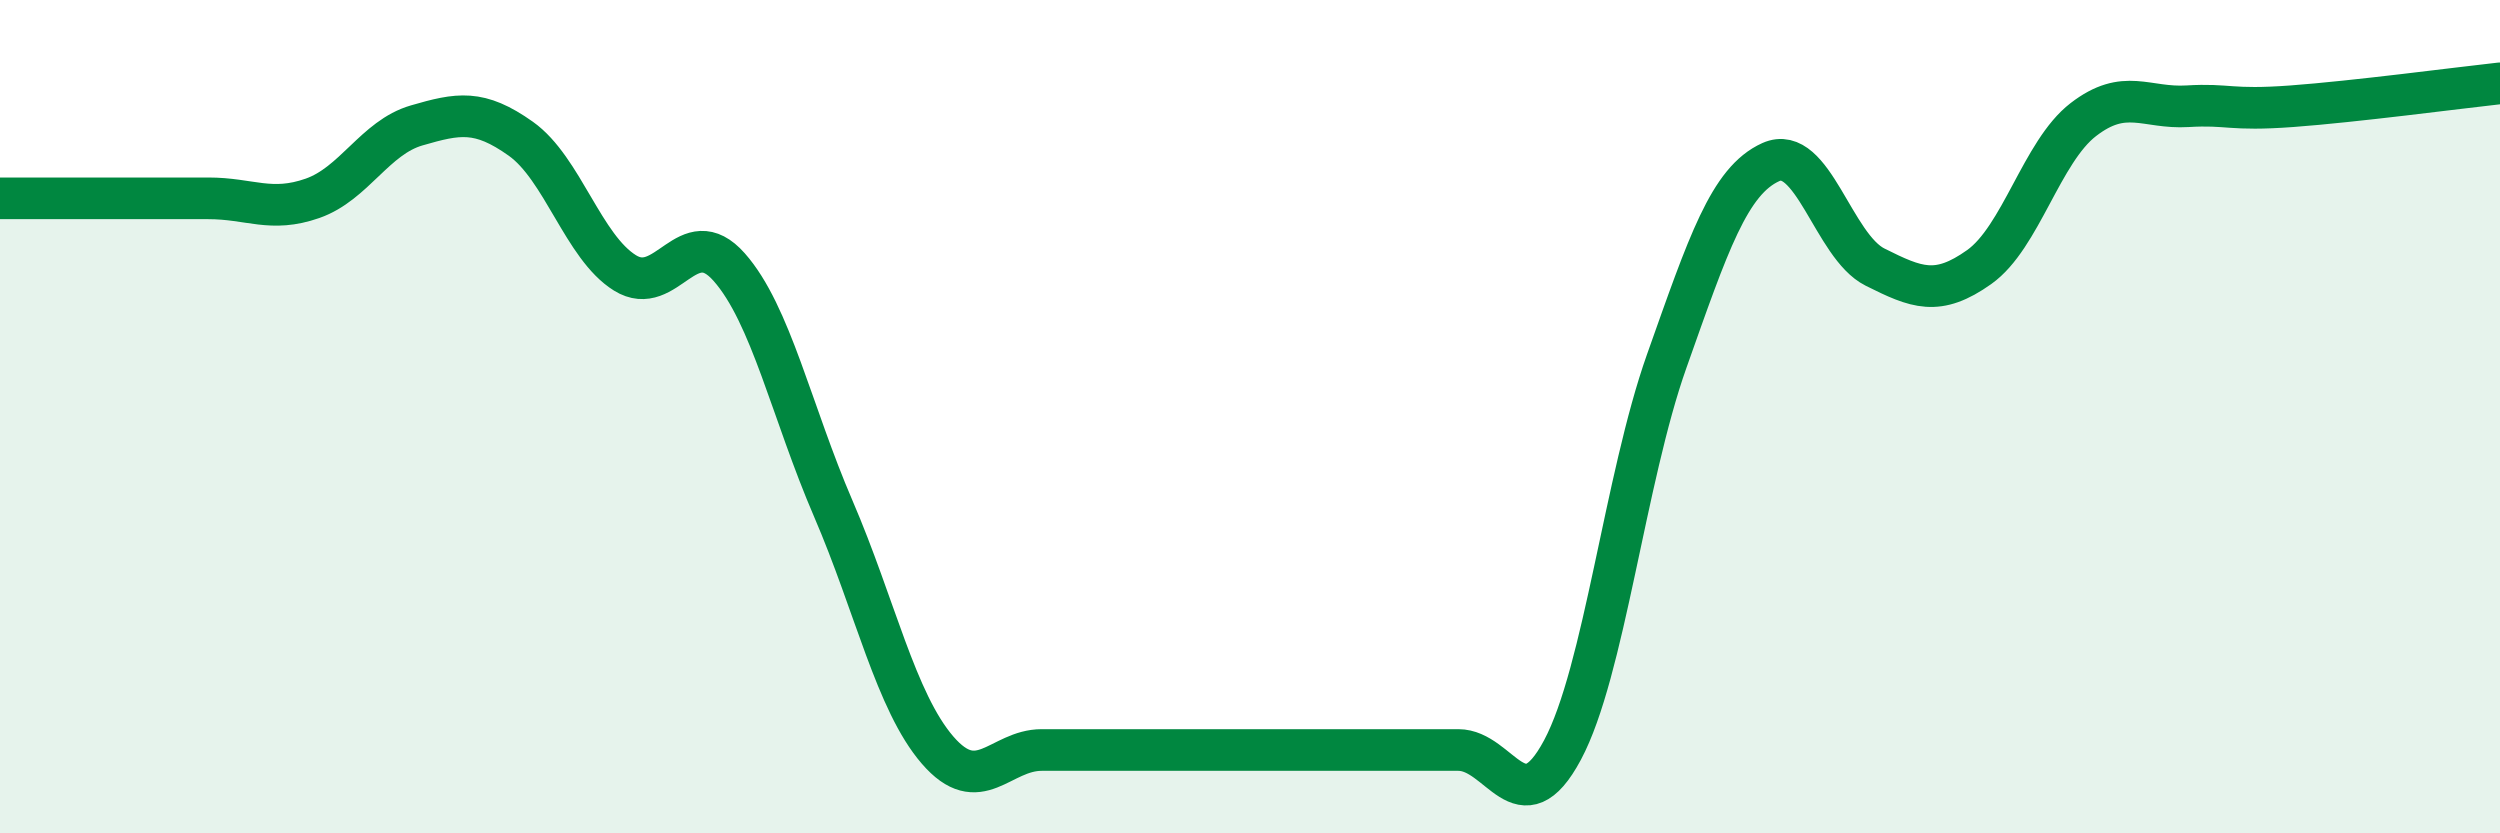 
    <svg width="60" height="20" viewBox="0 0 60 20" xmlns="http://www.w3.org/2000/svg">
      <path
        d="M 0,4.76 C 0.5,4.76 1.5,4.76 2.5,4.76 C 3.5,4.76 4,4.76 5,4.76 C 6,4.76 6.5,5.11 7.5,4.76 C 8.5,4.41 9,3.3 10,3.01 C 11,2.72 11.5,2.62 12.5,3.33 C 13.5,4.04 14,5.93 15,6.55 C 16,7.17 16.5,5.28 17.5,6.41 C 18.5,7.54 19,9.89 20,12.21 C 21,14.53 21.5,16.84 22.5,18 C 23.5,19.16 24,18 25,18 C 26,18 26.5,18 27.5,18 C 28.5,18 29,18 30,18 C 31,18 31.5,18 32.5,18 C 33.5,18 34,18 35,18 C 36,18 36.5,19.87 37.5,18 C 38.5,16.13 39,11.49 40,8.67 C 41,5.85 41.5,4.34 42.5,3.89 C 43.5,3.44 44,5.91 45,6.41 C 46,6.91 46.5,7.12 47.5,6.41 C 48.5,5.7 49,3.64 50,2.87 C 51,2.1 51.5,2.61 52.5,2.55 C 53.5,2.49 53.5,2.66 55,2.55 C 56.5,2.44 59,2.11 60,2L60 20L0 20Z"
        fill="#008740"
        opacity="0.1"
        stroke-linecap="round"
        stroke-linejoin="round"
      />
      <path
        d="M 0,4.76 C 0.5,4.76 1.5,4.76 2.5,4.76 C 3.5,4.76 4,4.76 5,4.76 C 6,4.76 6.5,5.11 7.5,4.76 C 8.5,4.41 9,3.3 10,3.01 C 11,2.72 11.5,2.62 12.5,3.33 C 13.5,4.04 14,5.93 15,6.55 C 16,7.17 16.5,5.28 17.5,6.41 C 18.5,7.54 19,9.89 20,12.21 C 21,14.53 21.5,16.84 22.5,18 C 23.5,19.16 24,18 25,18 C 26,18 26.5,18 27.5,18 C 28.5,18 29,18 30,18 C 31,18 31.5,18 32.5,18 C 33.5,18 34,18 35,18 C 36,18 36.5,19.87 37.5,18 C 38.5,16.13 39,11.49 40,8.67 C 41,5.85 41.5,4.34 42.5,3.89 C 43.5,3.44 44,5.91 45,6.41 C 46,6.91 46.5,7.12 47.5,6.41 C 48.5,5.7 49,3.64 50,2.87 C 51,2.1 51.5,2.61 52.5,2.55 C 53.5,2.49 53.5,2.66 55,2.55 C 56.5,2.44 59,2.11 60,2"
        stroke="#008740"
        stroke-width="1"
        fill="none"
        stroke-linecap="round"
        stroke-linejoin="round"
      />
    </svg>
  